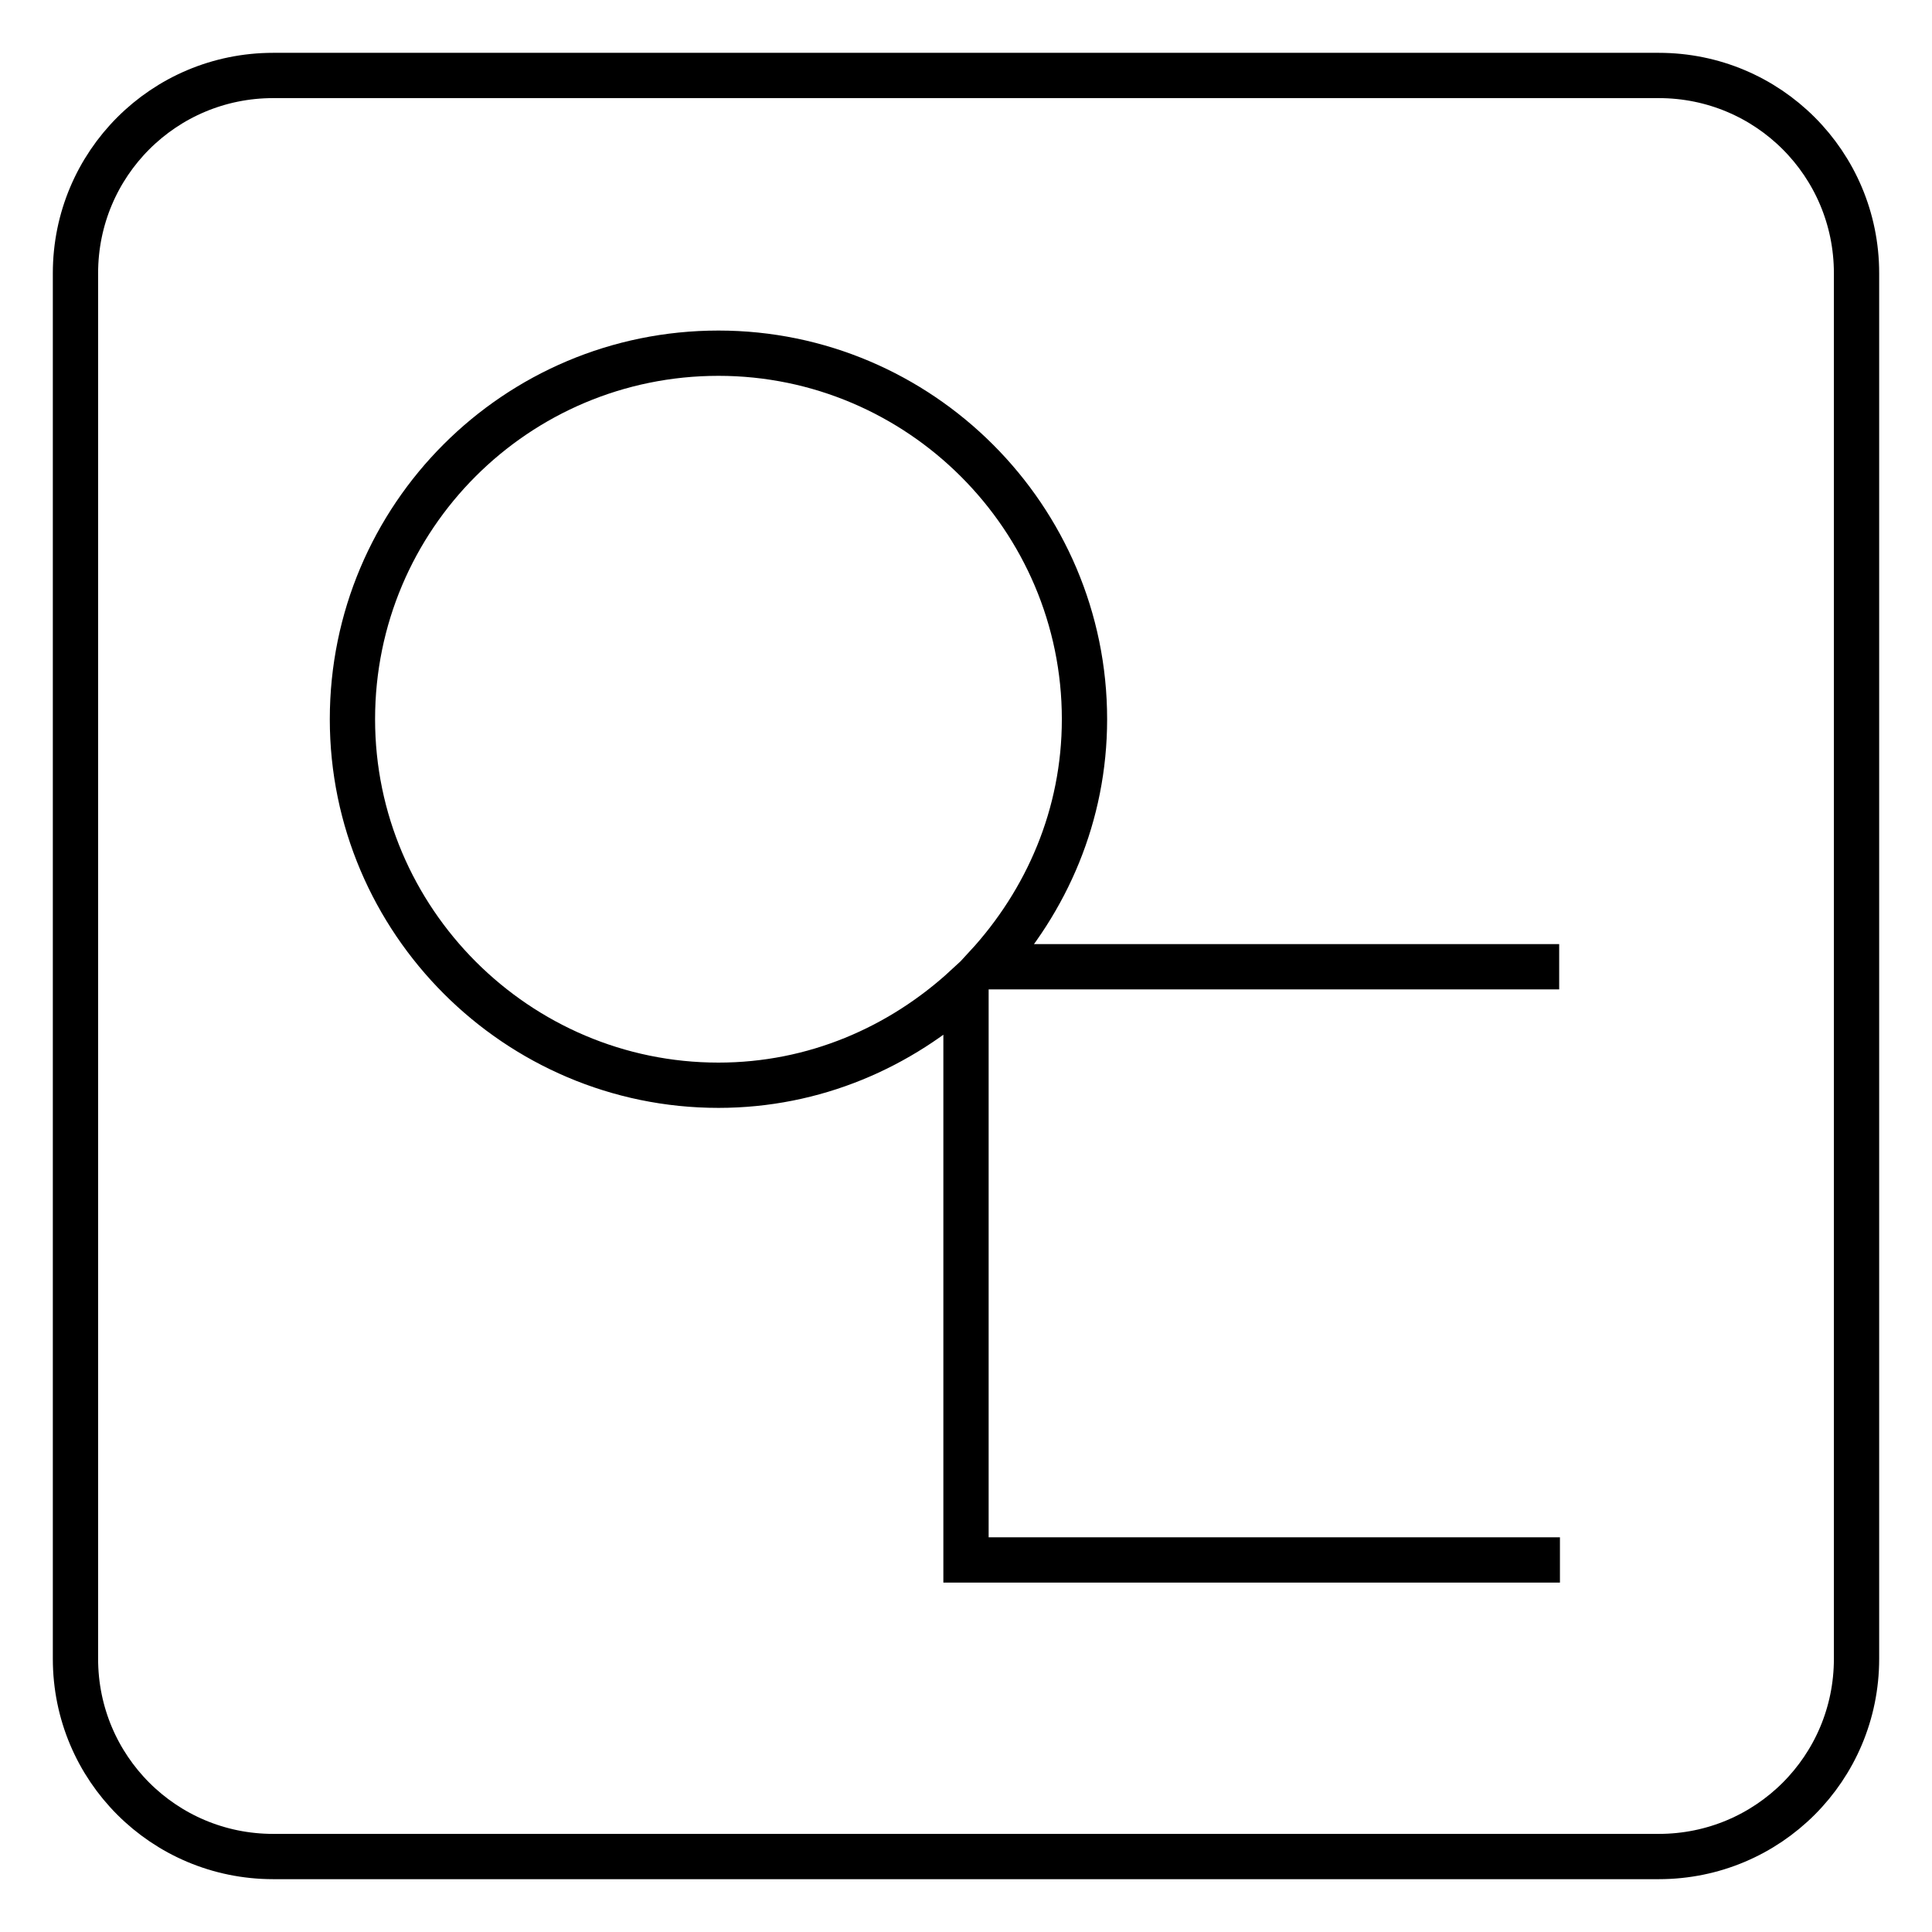<?xml version="1.0" encoding="utf-8"?>
<!-- Svg Vector Icons : http://www.onlinewebfonts.com/icon -->
<!DOCTYPE svg PUBLIC "-//W3C//DTD SVG 1.1//EN" "http://www.w3.org/Graphics/SVG/1.1/DTD/svg11.dtd">
<svg version="1.1" xmlns="http://www.w3.org/2000/svg" xmlns:xlink="http://www.w3.org/1999/xlink" x="0px" y="0px" viewBox="0 0 256 256" enable-background="new 0 0 256 256" xml:space="preserve">
<g> <path stroke-width="6" fill-opacity="0" stroke="#000000"  d="M206.7,206.7H128v-75.9c-8.7,8-20.1,13-32.8,13c-26.7,0-48.5-21.8-48.5-48.5c0-26.8,21.7-48.5,48.5-48.5 c26.7,0,48.5,21.8,48.5,48.5c0,12.7-5,24.1-13,32.8h75.9 M219.8,10H36.2C21.7,10,10,21.7,10,36.2v183.6c0,14.5,11.7,26.2,26.2,26.2 h183.6c14.5,0,26.2-11.7,26.2-26.2V36.2C246,21.7,234.3,10,219.8,10L219.8,10z"/></g>
</svg>